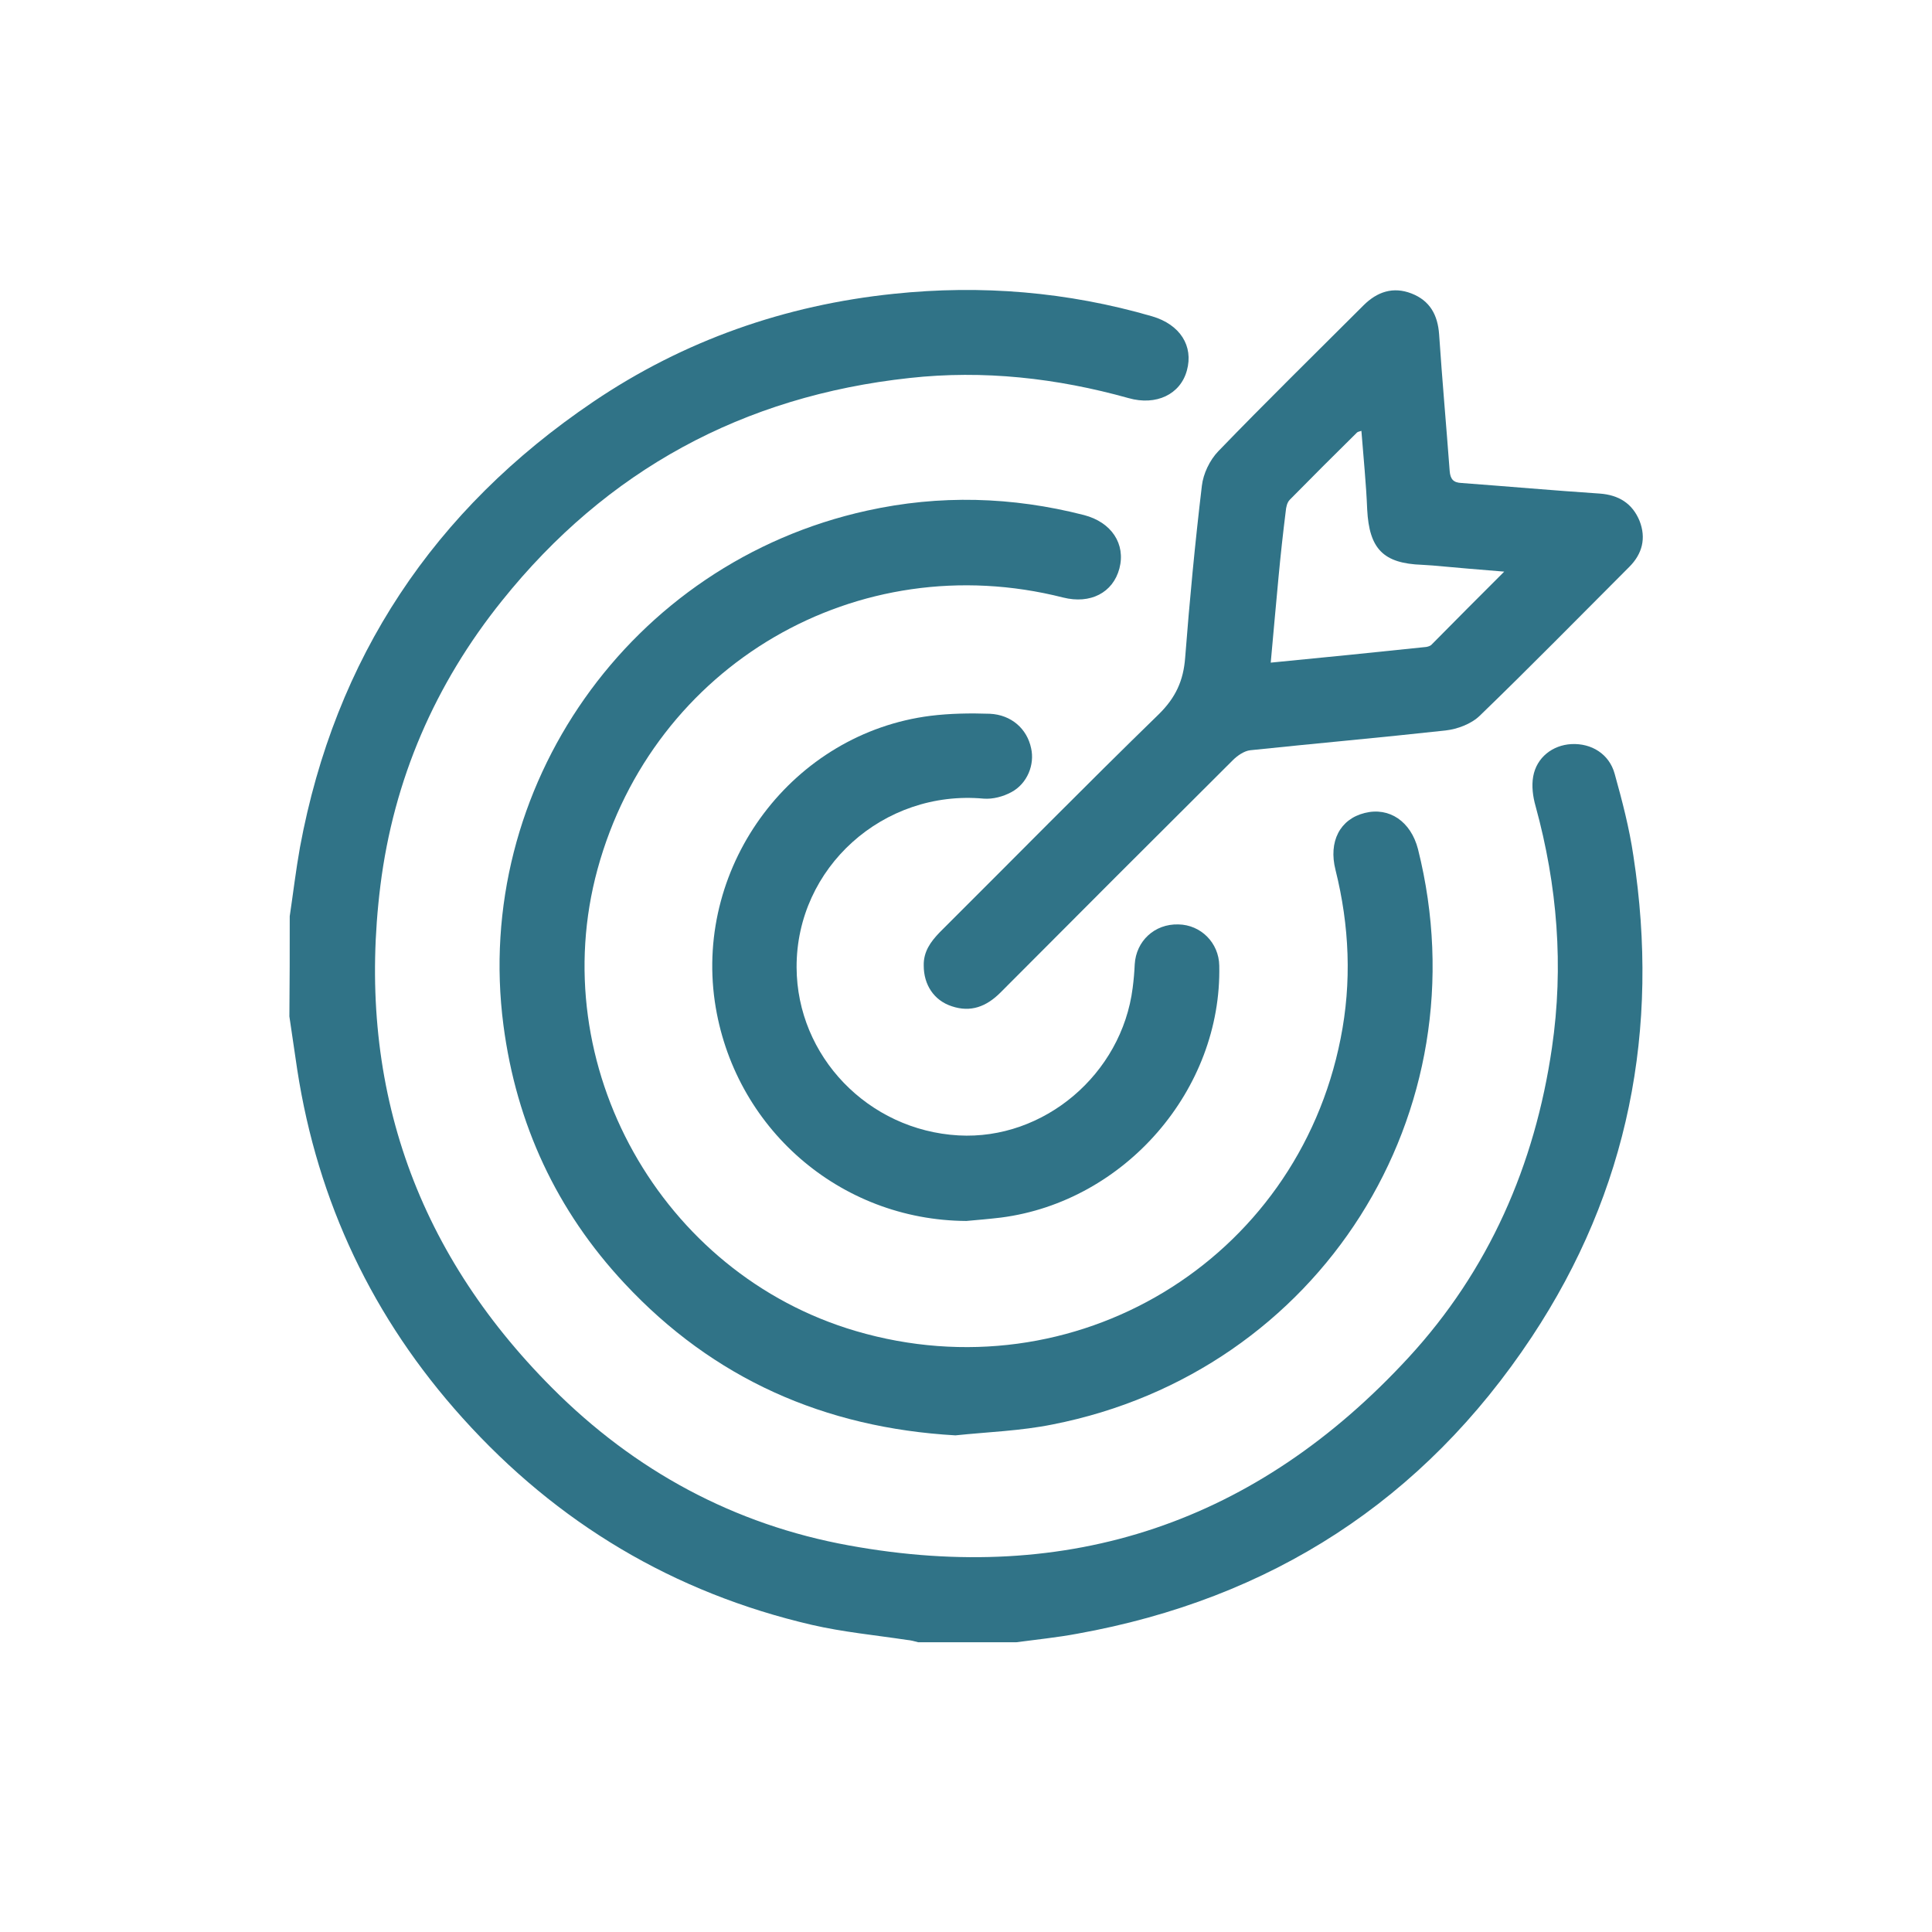 <?xml version="1.0" encoding="utf-8"?>
<!-- Generator: Adobe Illustrator 25.1.0, SVG Export Plug-In . SVG Version: 6.00 Build 0)  -->
<svg version="1.1" id="Livello_1" xmlns="http://www.w3.org/2000/svg" xmlns:xlink="http://www.w3.org/1999/xlink" x="0px" y="0px"
	 viewBox="0 0 56.68 56.69" style="enable-background:new 0 0 56.68 56.69;" xml:space="preserve">
<style type="text/css">
	.st0{fill:#307387;}
</style>
<g>
	<g>
		<path class="st0" d="M8.5,26.88c0.1-0.67,0.18-1.35,0.3-2.02c1.03-5.56,3.93-9.91,8.6-13.07c2.66-1.8,5.63-2.84,8.82-3.17
			c2.57-0.27,5.1-0.06,7.58,0.66c0.82,0.24,1.22,0.87,1.02,1.59c-0.19,0.7-0.9,1.04-1.71,0.81c-2.11-0.59-4.26-0.83-6.43-0.59
			c-4.88,0.53-8.88,2.7-11.95,6.53c-1.97,2.45-3.18,5.25-3.57,8.36c-0.71,5.71,0.97,10.66,5.04,14.74c2.42,2.43,5.34,4.01,8.71,4.62
			c6.47,1.18,11.96-0.68,16.41-5.51c2.36-2.56,3.71-5.65,4.21-9.09c0.35-2.39,0.16-4.76-0.48-7.09c-0.08-0.28-0.12-0.59-0.07-0.87
			c0.1-0.56,0.57-0.92,1.12-0.95c0.59-0.03,1.11,0.29,1.27,0.87c0.22,0.79,0.43,1.59,0.55,2.41c0.78,5.08-0.14,9.82-2.98,14.11
			c-3.18,4.8-7.66,7.69-13.34,8.71c-0.59,0.11-1.19,0.17-1.79,0.25c-0.96,0-1.91,0-2.87,0c-0.11-0.03-0.22-0.06-0.34-0.07
			c-0.93-0.14-1.87-0.23-2.78-0.44c-4.05-0.94-7.47-2.98-10.25-6.07c-2.63-2.92-4.25-6.33-4.85-10.22
			c-0.08-0.52-0.15-1.04-0.23-1.56C8.5,28.84,8.5,27.86,8.5,26.88z"/>
		<path class="st0" d="M28.03,42.11c-3.84-0.22-7.1-1.66-9.71-4.46c-1.99-2.13-3.17-4.67-3.55-7.57c-0.91-6.96,3.7-13.57,10.67-15.1
			c2.13-0.47,4.25-0.41,6.36,0.13c0.81,0.21,1.23,0.85,1.04,1.57c-0.19,0.71-0.85,1.05-1.65,0.85C25.16,16,19.17,19.5,17.53,25.5
			c-1.57,5.75,1.86,11.87,7.58,13.55c6.4,1.88,12.93-2.05,14.22-8.58c0.33-1.65,0.26-3.31-0.15-4.95c-0.21-0.83,0.13-1.49,0.86-1.67
			c0.72-0.18,1.35,0.25,1.56,1.06c1.94,7.73-2.88,15.34-10.72,16.88C29.94,41.98,28.98,42.01,28.03,42.11z"/>
		<path class="st0" d="M27.1,28.33c-0.01-0.41,0.2-0.7,0.47-0.98c2.14-2.13,4.26-4.29,6.42-6.39c0.5-0.49,0.73-0.99,0.78-1.67
			c0.13-1.68,0.29-3.36,0.49-5.04c0.04-0.35,0.23-0.75,0.48-1.01c1.4-1.45,2.84-2.86,4.26-4.28c0.4-0.4,0.87-0.56,1.41-0.35
			s0.77,0.63,0.81,1.2c0.09,1.34,0.21,2.67,0.31,4.01c0.02,0.24,0.11,0.34,0.35,0.35c1.35,0.1,2.7,0.22,4.05,0.31
			c0.56,0.04,0.96,0.29,1.17,0.8c0.2,0.51,0.08,0.97-0.3,1.35c-1.46,1.46-2.91,2.94-4.39,4.37c-0.25,0.24-0.65,0.39-1,0.43
			c-1.91,0.21-3.82,0.38-5.73,0.58c-0.18,0.02-0.38,0.16-0.51,0.29c-2.28,2.27-4.55,4.54-6.82,6.82c-0.41,0.41-0.87,0.59-1.43,0.4
			C27.4,29.35,27.1,28.89,27.1,28.33z M44.13,16.77c-0.77-0.06-1.43-0.12-2.1-0.18c-0.1-0.01-0.21-0.01-0.31-0.02
			c-1.14-0.04-1.55-0.47-1.61-1.62c-0.03-0.76-0.11-1.53-0.17-2.31c-0.07,0.02-0.11,0.03-0.13,0.05c-0.66,0.65-1.32,1.31-1.97,1.97
			c-0.08,0.08-0.11,0.22-0.12,0.34c-0.08,0.64-0.15,1.28-0.21,1.92c-0.08,0.83-0.15,1.66-0.23,2.52c1.54-0.15,3.05-0.3,4.56-0.46
			c0.06-0.01,0.13-0.03,0.17-0.08C42.69,18.21,43.38,17.52,44.13,16.77z"/>
		<path class="st0" d="M28.35,35.82c-3.72-0.02-6.84-2.74-7.38-6.44c-0.58-4.04,2.3-7.87,6.33-8.38c0.57-0.07,1.16-0.08,1.74-0.06
			c0.63,0.03,1.09,0.44,1.21,1.01c0.11,0.48-0.11,1.04-0.58,1.29c-0.24,0.13-0.54,0.21-0.81,0.19c-2.94-0.27-5.5,2.02-5.49,4.95
			c0.01,2.61,2.1,4.78,4.75,4.93c2.5,0.14,4.79-1.79,5.11-4.33c0.03-0.23,0.05-0.46,0.06-0.69c0.04-0.68,0.58-1.19,1.28-1.17
			c0.66,0.01,1.19,0.54,1.2,1.21c0.08,3.64-2.77,6.92-6.4,7.39C29.04,35.76,28.69,35.79,28.35,35.82z"/>
	</g>
</g>
</svg>
